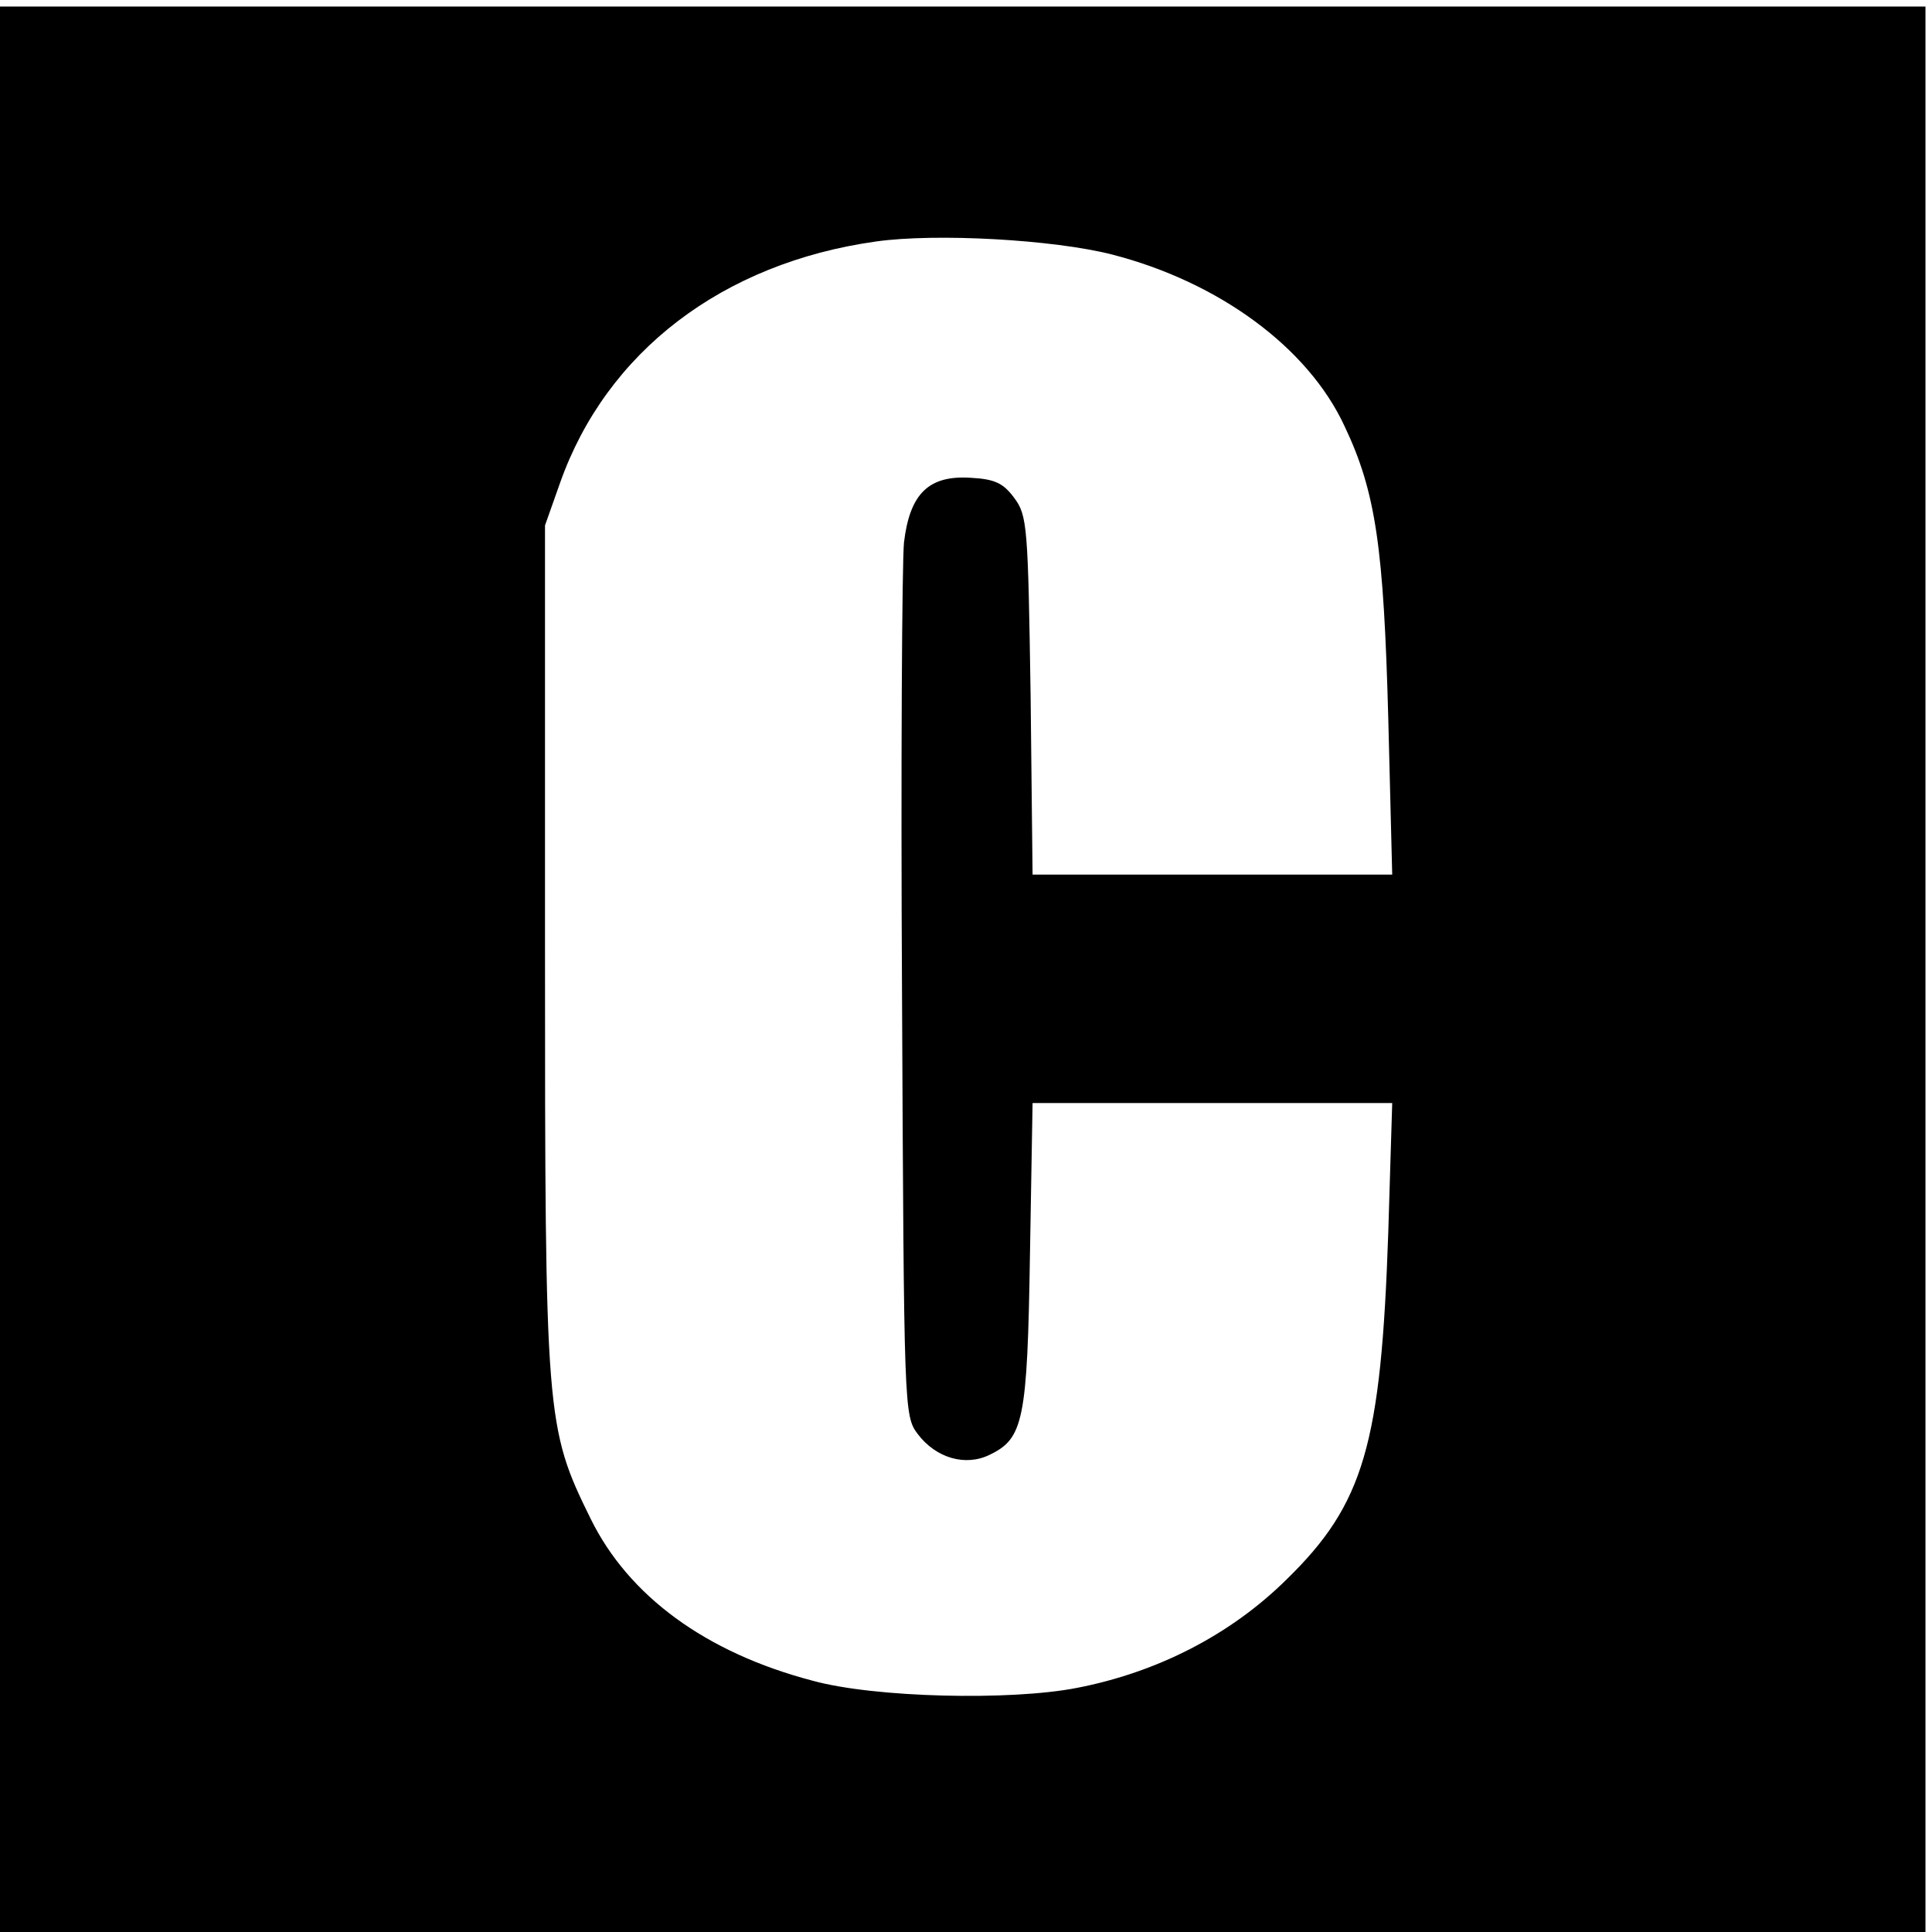 <?xml version="1.0" standalone="no"?>
<!DOCTYPE svg PUBLIC "-//W3C//DTD SVG 20010904//EN"
 "http://www.w3.org/TR/2001/REC-SVG-20010904/DTD/svg10.dtd">
<svg version="1.0" xmlns="http://www.w3.org/2000/svg"
 width="296pt" height="296pt" viewBox="0 0 296 296"
 preserveAspectRatio="xMidYMid meet">
<g transform="translate(0,296) scale(0.1,-0.1)"
fill="#000000" stroke="none">
<path d="M0 1475 l0 -1475 1475 0 1475 0 0 1475 0 1475 -1475 0 -1475 0 0
-1475z m1704 1095 c163 -42 300 -142 356 -263 48 -101 60 -186 67 -449 l6
-238 -276 0 -275 0 -3 274 c-4 260 -5 276 -25 303 -17 23 -30 29 -67 31 -64 4
-93 -24 -102 -99 -3 -30 -5 -343 -3 -696 3 -634 3 -642 24 -670 28 -37 73 -50
110 -32 52 25 58 52 62 307 l4 232 276 0 275 0 -6 -197 c-11 -326 -37 -417
-156 -533 -85 -84 -197 -142 -321 -166 -102 -20 -311 -15 -405 11 -164 43
-282 130 -340 248 -69 140 -70 155 -70 877 l0 645 23 65 c71 201 249 337 484
370 92 13 272 3 362 -20z"/>
</g>
</svg>
